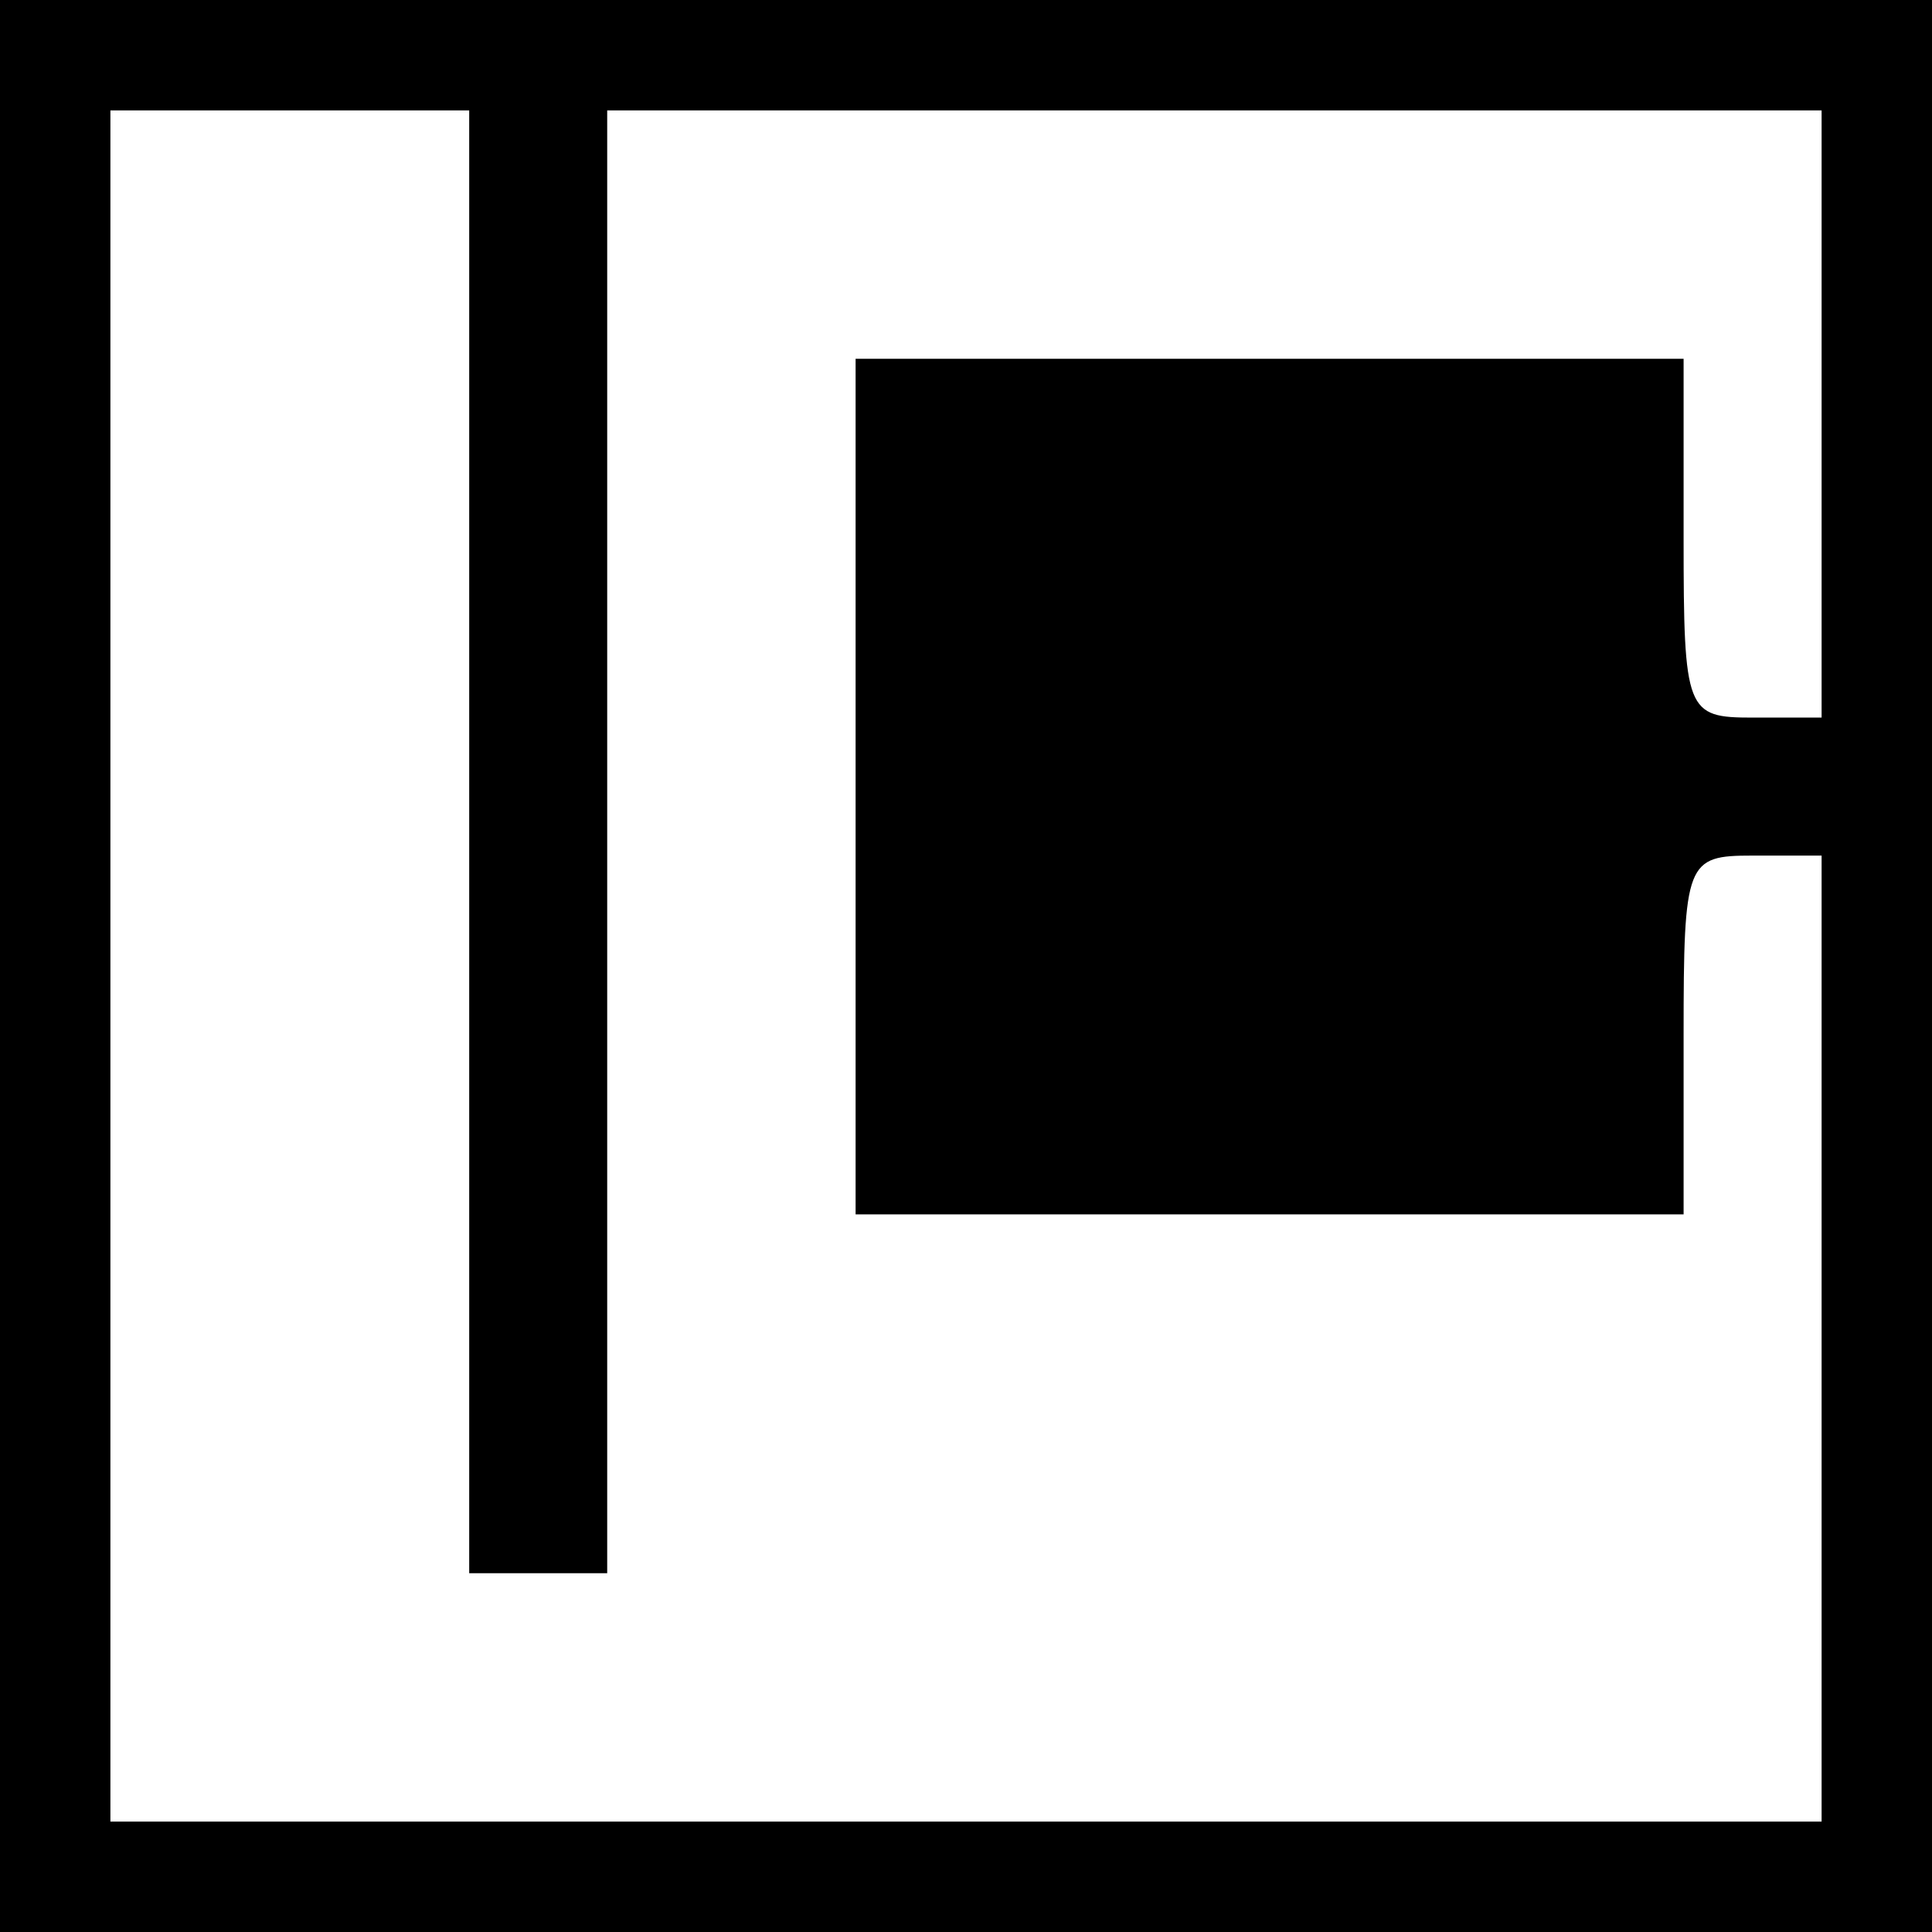 <?xml version="1.0" standalone="no"?>
<!DOCTYPE svg PUBLIC "-//W3C//DTD SVG 20010904//EN"
 "http://www.w3.org/TR/2001/REC-SVG-20010904/DTD/svg10.dtd">
<svg version="1.0" xmlns="http://www.w3.org/2000/svg"
 width="70pt" height="70pt" viewBox="0 0 70 70"
 preserveAspectRatio="xMidYMid meet">
<g transform="translate(0,70) scale(0.1,-0.1)"
fill="#000000" stroke="none">
<path d="M0 350 l0 -350 350 0 350 0 0 350 0 350 -350 0 -350 0 0 -350z m170
45 l0 -265 25 0 25 0 0 265 0 265 220 0 220 0 0 -110 0 -110 -25 0 c-24 0 -25
2 -25 65 l0 65 -150 0 -150 0 0 -155 0 -155 150 0 150 0 0 65 c0 63 1 65 25
65 l25 0 0 -175 0 -175 -310 0 -310 0 0 310 0 310 65 0 65 0 0 -265z"/>
</g>
</svg>
